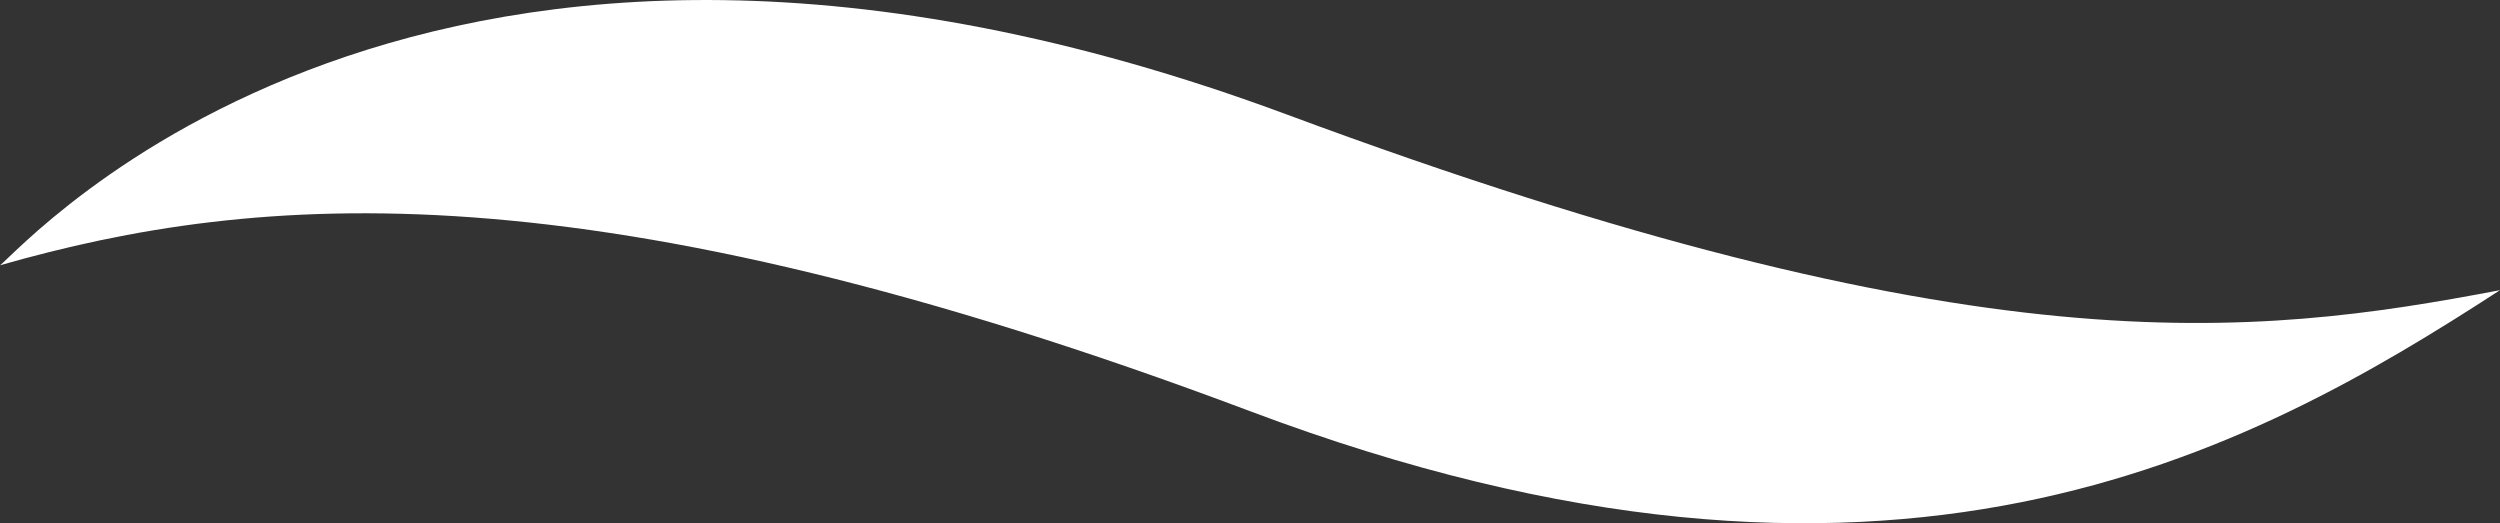 <svg width="43" height="9" viewBox="0 0 43 9" fill="none" xmlns="http://www.w3.org/2000/svg">
<rect x="0" y="0" width="43" height="9" fill="#333333" stroke="none"/>
<path d="M0 4.563C4.412 3.303 10.12 2.79 21.5 7.072C32.514 11.221 38.676 7.796 43 4.991C38.736 5.8 34.019 6.385 22.143 1.973C7.236 -3.565 0.38 4.286 0 4.563Z" fill="white"/>
</svg>
